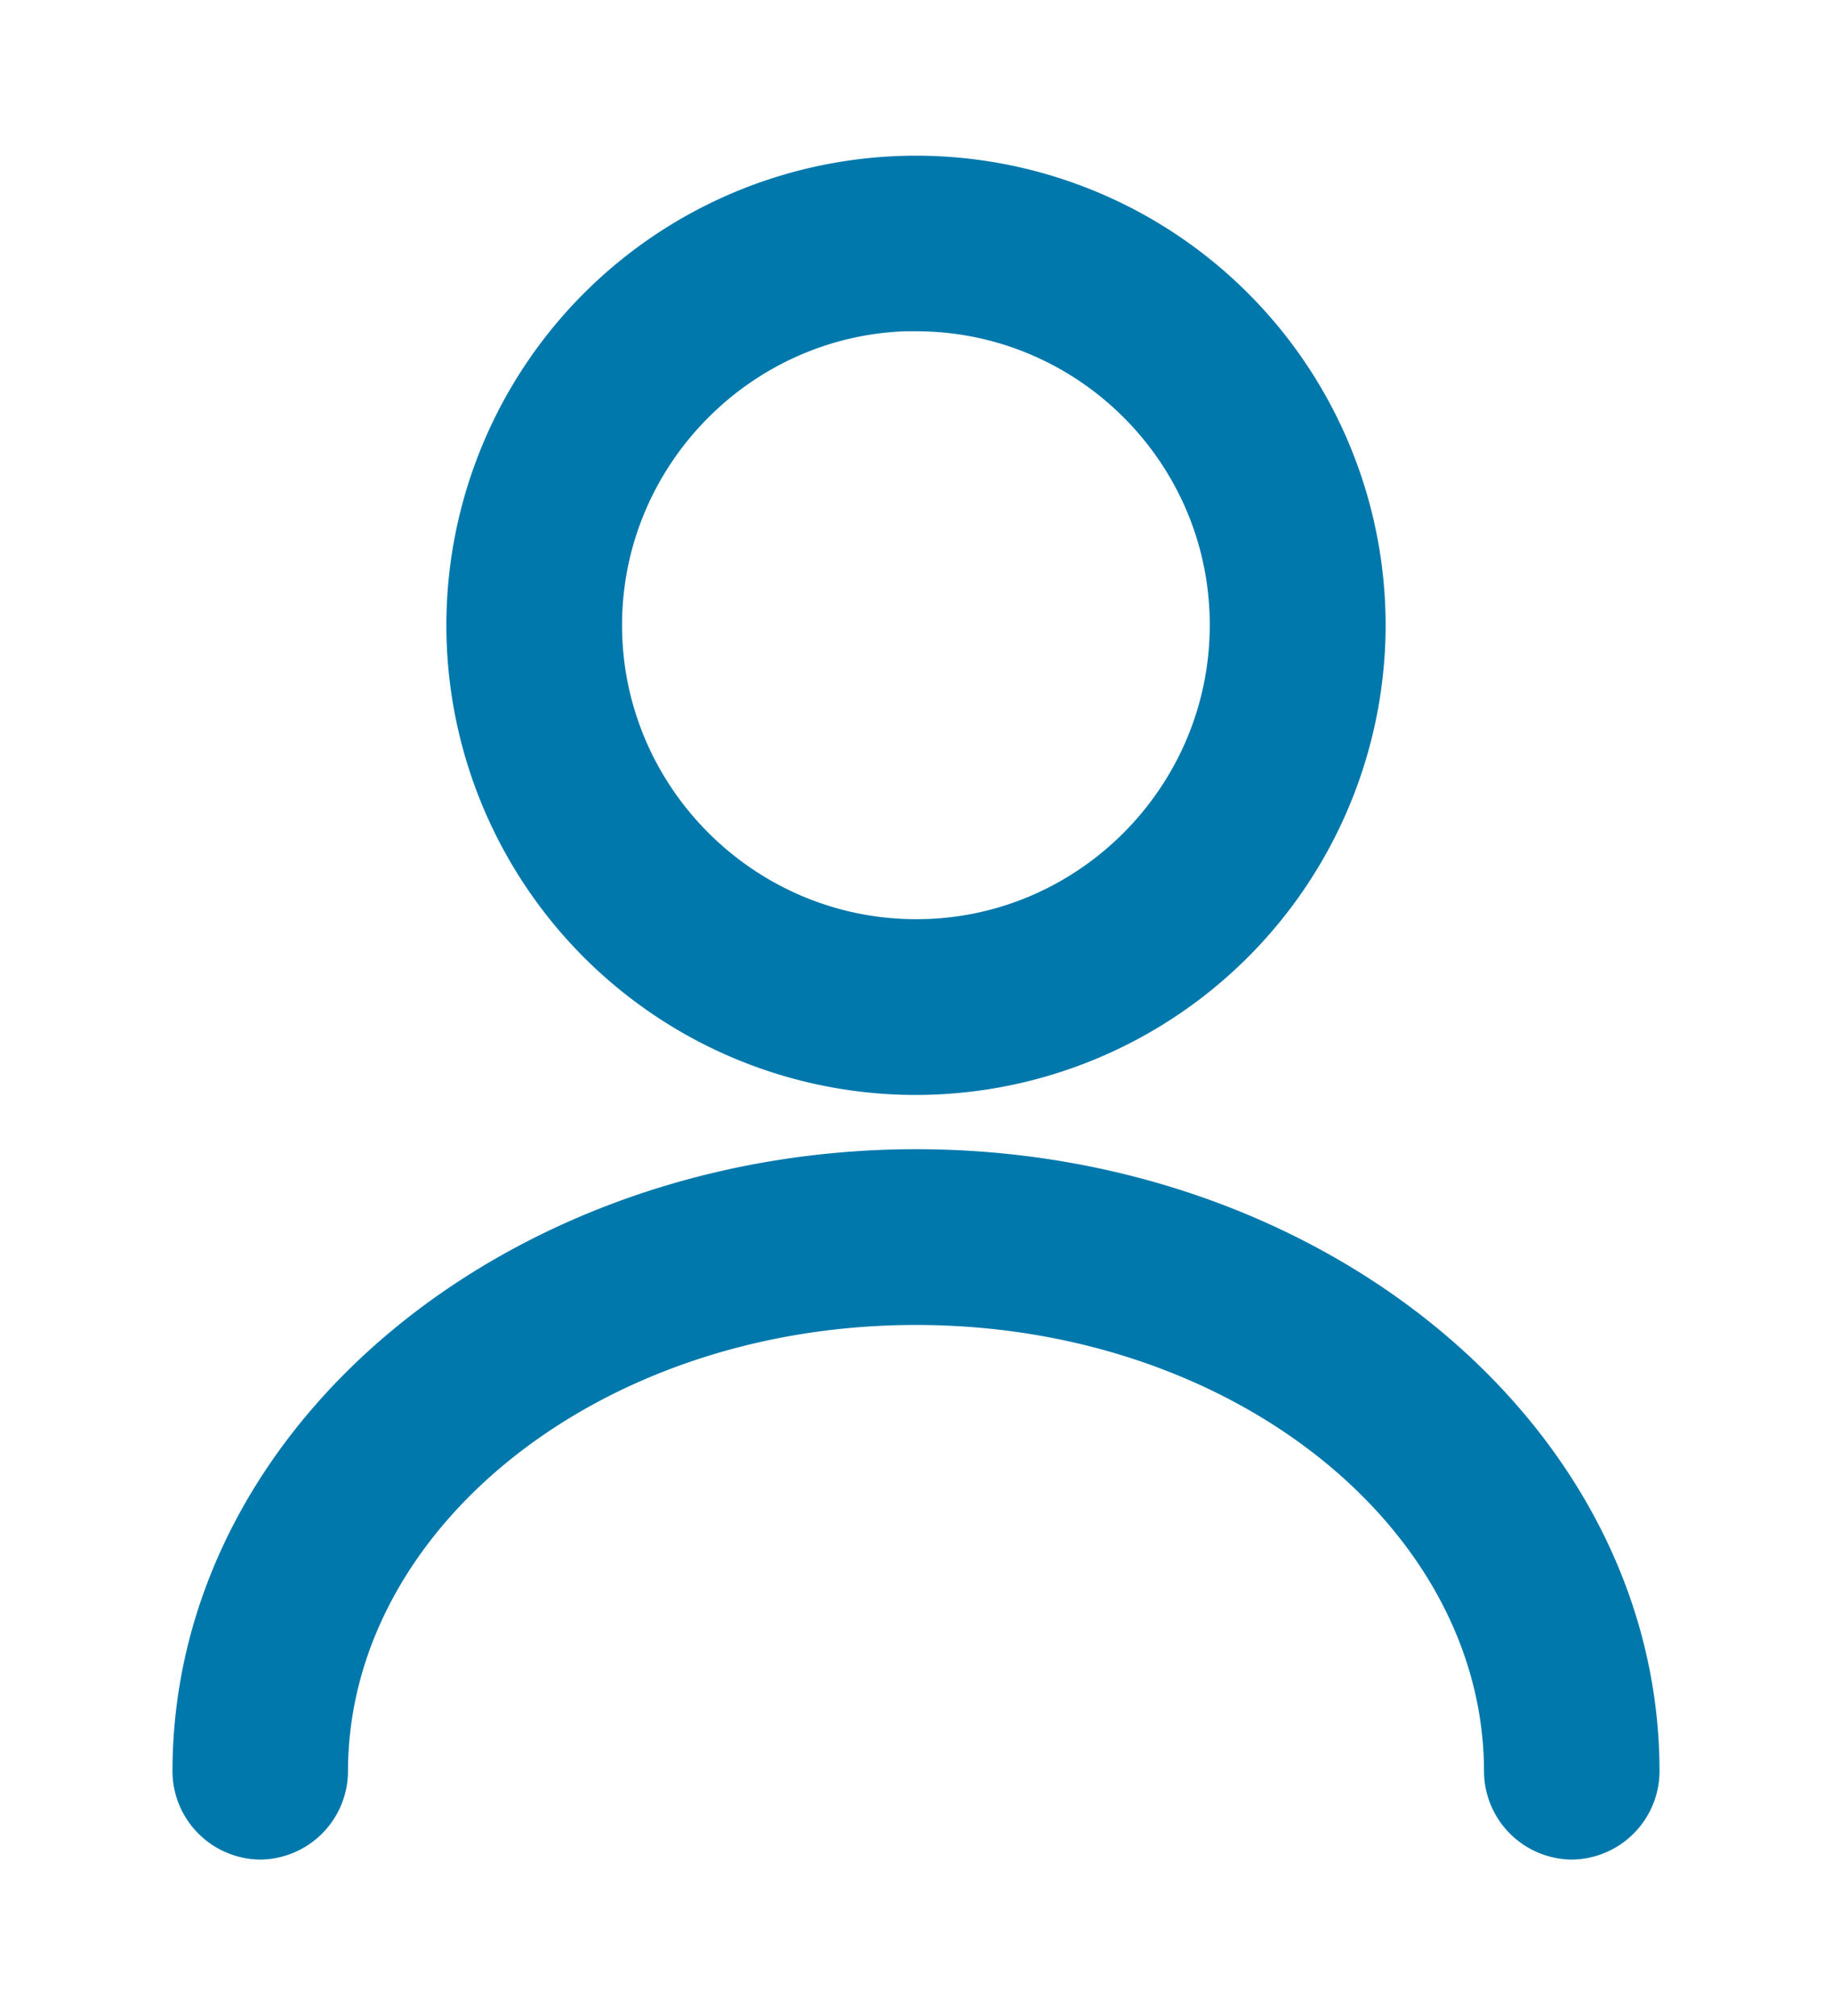 <svg xmlns="http://www.w3.org/2000/svg" width="10" height="11" fill="none"><g fill="#0078AC" stroke="#0078AC" stroke-width=".167" clip-path="url(#clip0_23582_71932)"><path d="M5 .933A2.48 2.48 0 0 1 7.48 3.41 2.483 2.483 0 0 1 5 5.891 2.48 2.48 0 0 1 2.52 3.41 2.48 2.48 0 0 1 5 .933Zm0 .79c-.929 0-1.688.76-1.688 1.688 0 .929.759 1.687 1.688 1.688S6.687 4.34 6.687 3.41 5.93 1.724 5 1.724Zm0 4.631c2.177 0 3.975 1.474 3.975 3.313a.4.4 0 0 1-.396.396.4.4 0 0 1-.395-.396c0-1.375-1.411-2.521-3.184-2.521S1.816 8.292 1.816 9.667a.4.4 0 0 1-.395.396.4.4 0 0 1-.396-.396c0-1.839 1.798-3.312 3.975-3.313Z"/></g></svg>